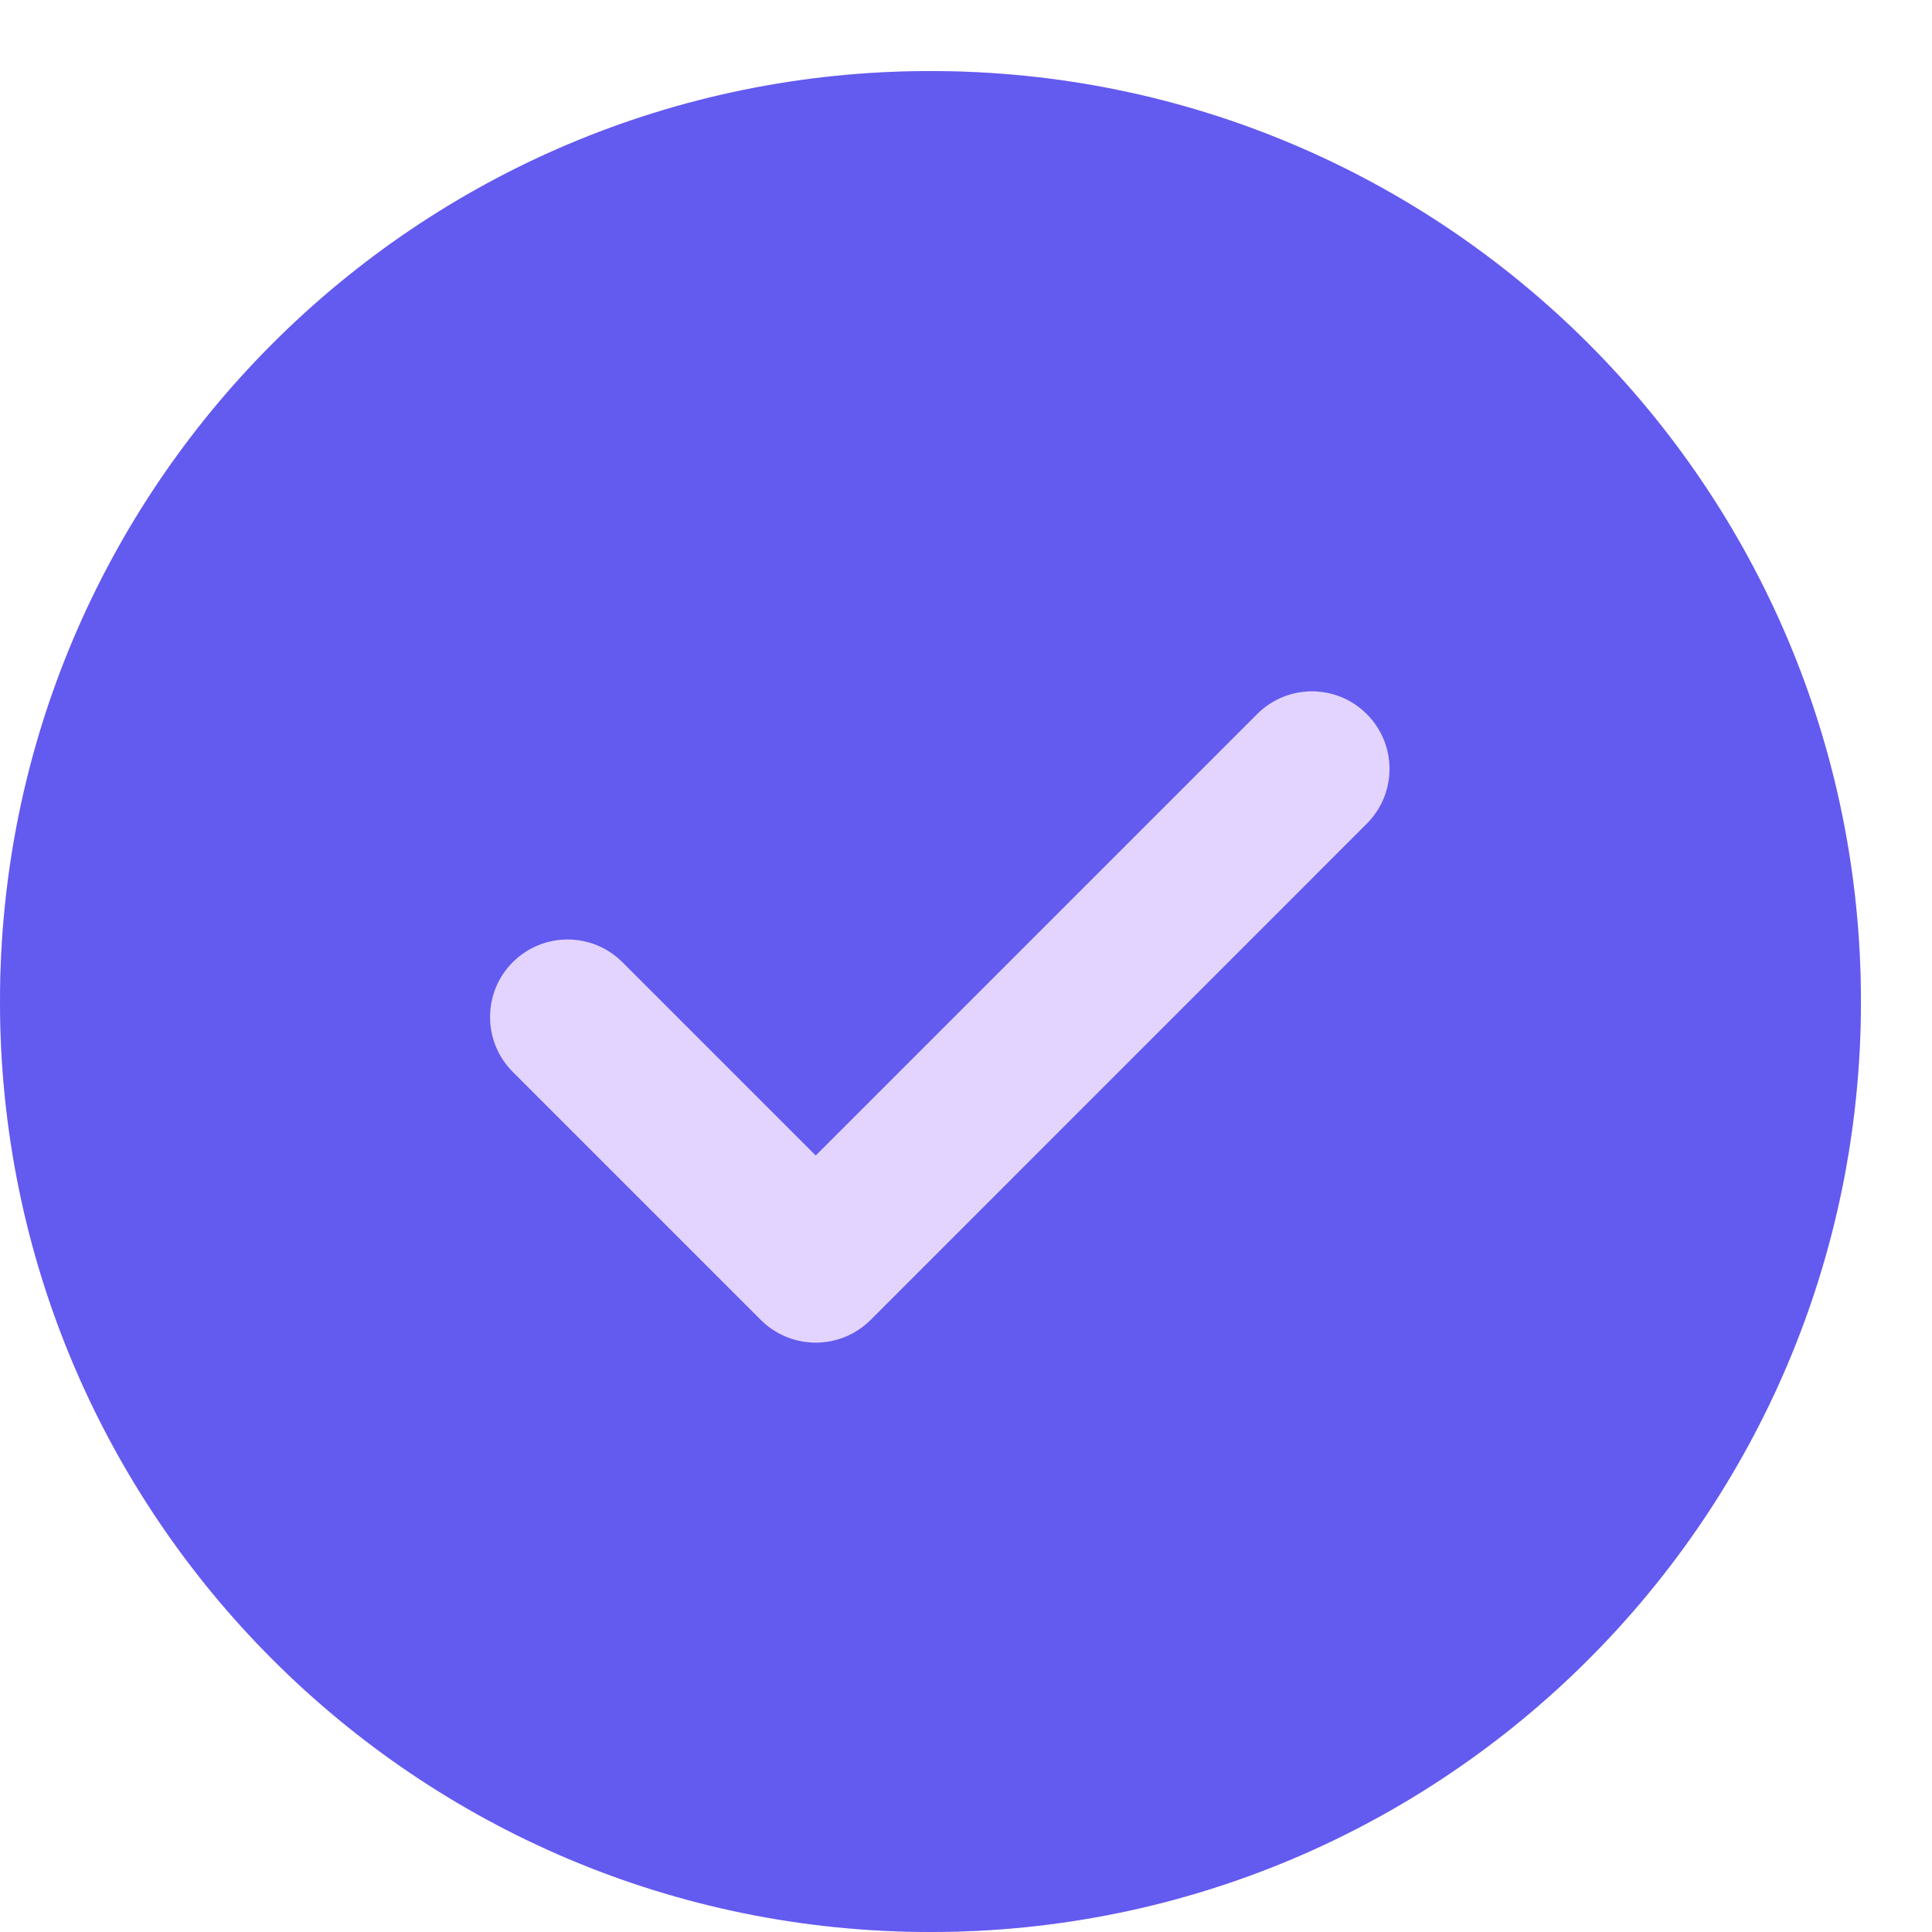 <svg width="23" height="23" viewBox="0 0 23 23" fill="none" xmlns="http://www.w3.org/2000/svg">
<path d="M11.077 23C17.195 23 22.154 18.041 22.154 11.923C22.154 5.806 17.195 0.846 11.077 0.846C4.959 0.846 0 5.806 0 11.923C0 18.041 4.959 23 11.077 23Z" fill="#E3D4FF"/>
<path d="M11.077 23C17.195 23 22.154 18.041 22.154 11.923C22.154 5.806 17.195 0.846 11.077 0.846C4.959 0.846 0 5.806 0 11.923C0 18.041 4.959 23 11.077 23Z" fill="#635AF0"/>
<path d="M7.41 11.455C7.049 11.094 6.465 11.094 6.104 11.455C5.744 11.815 5.744 12.4 6.104 12.76L7.41 11.455ZM9.711 15.061L9.058 15.714C9.231 15.887 9.466 15.984 9.711 15.984C9.956 15.984 10.191 15.887 10.364 15.714L9.711 15.061ZM16.271 9.806C16.632 9.446 16.632 8.861 16.271 8.501C15.911 8.14 15.326 8.14 14.966 8.501L16.271 9.806ZM6.104 12.76L9.058 15.714L10.364 14.409L7.41 11.455L6.104 12.76ZM10.364 15.714L16.271 9.806L14.966 8.501L9.058 14.409L10.364 15.714Z" fill="#E3D4FF"/>
</svg>
